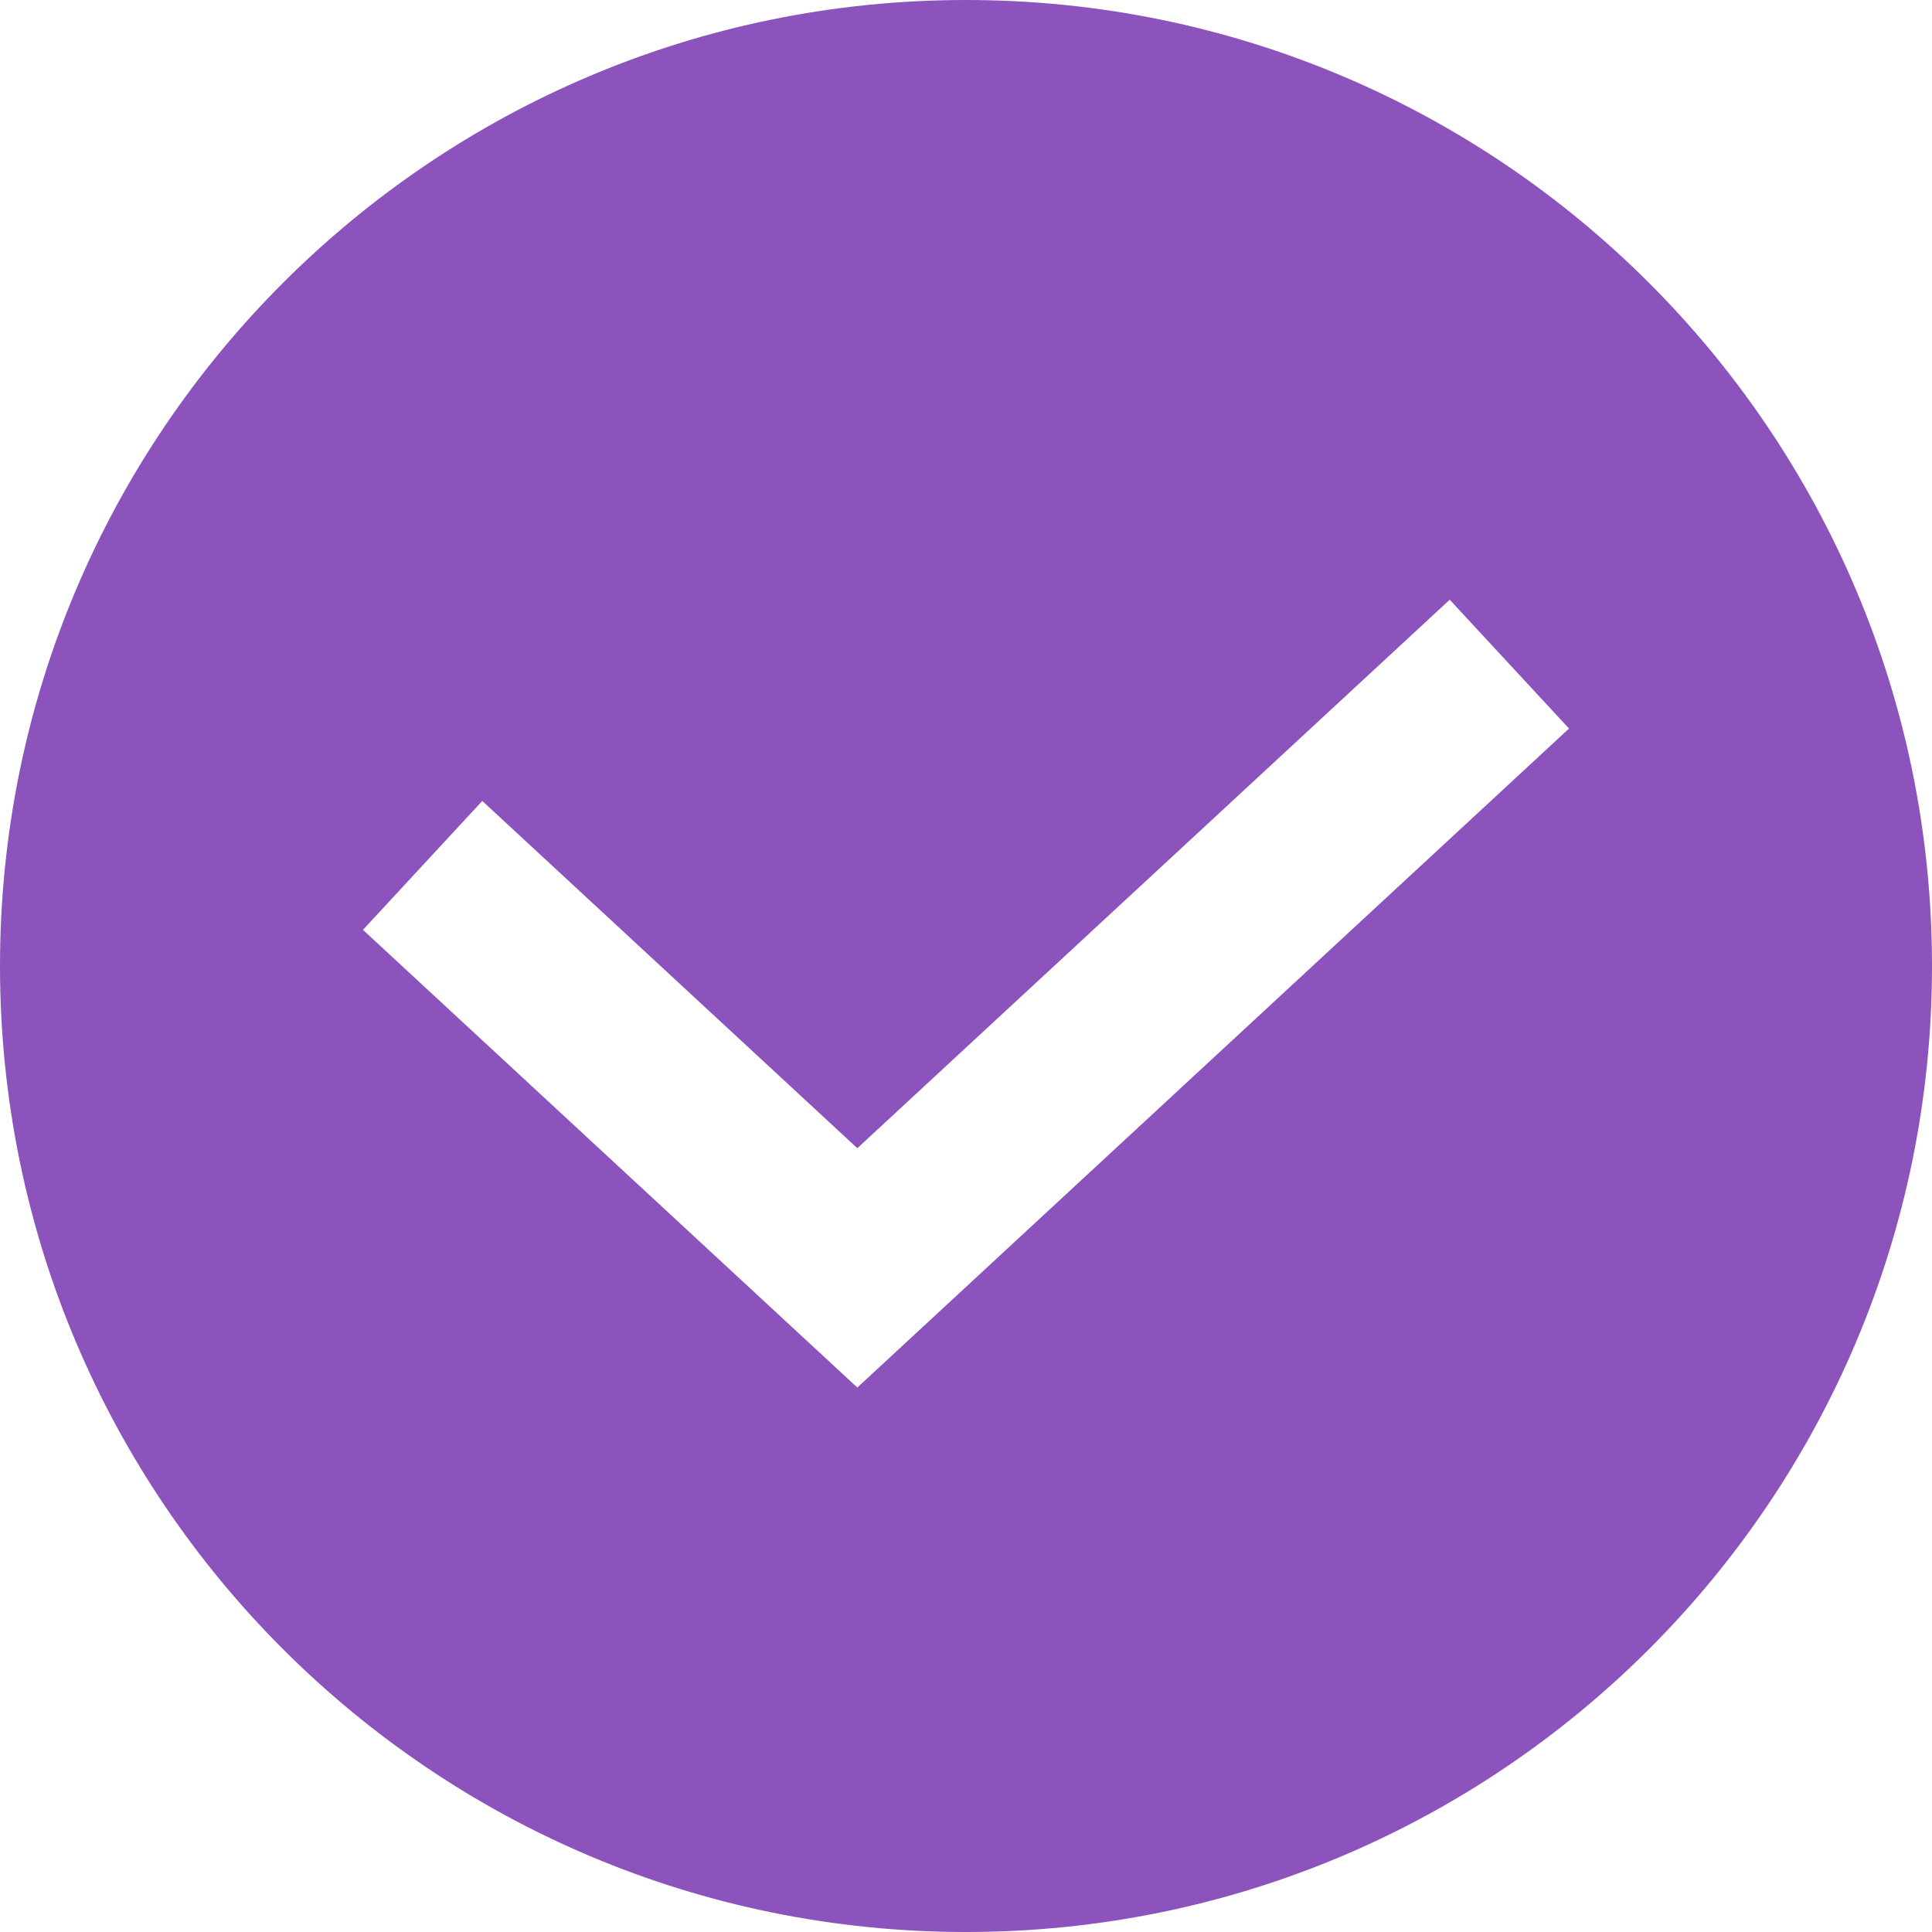 <?xml version="1.0" encoding="UTF-8"?> <svg xmlns="http://www.w3.org/2000/svg" role="presentation" class="t1000__feature-icon" style="" viewBox="0 0 32 32"> <path fill-rule="evenodd" clip-rule="evenodd" d="M16 32C24.837 32 32 24.837 32 16C32 7.163 24.837 0 16 0C7.163 0 0 7.163 0 16C0 24.837 7.163 32 16 32ZM25.988 12.067L24.012 9.933L14.2 19.018L7.988 13.266L6.012 15.401L14.2 22.982L25.988 12.067Z" fill="#8c53bc"></path> </svg> 